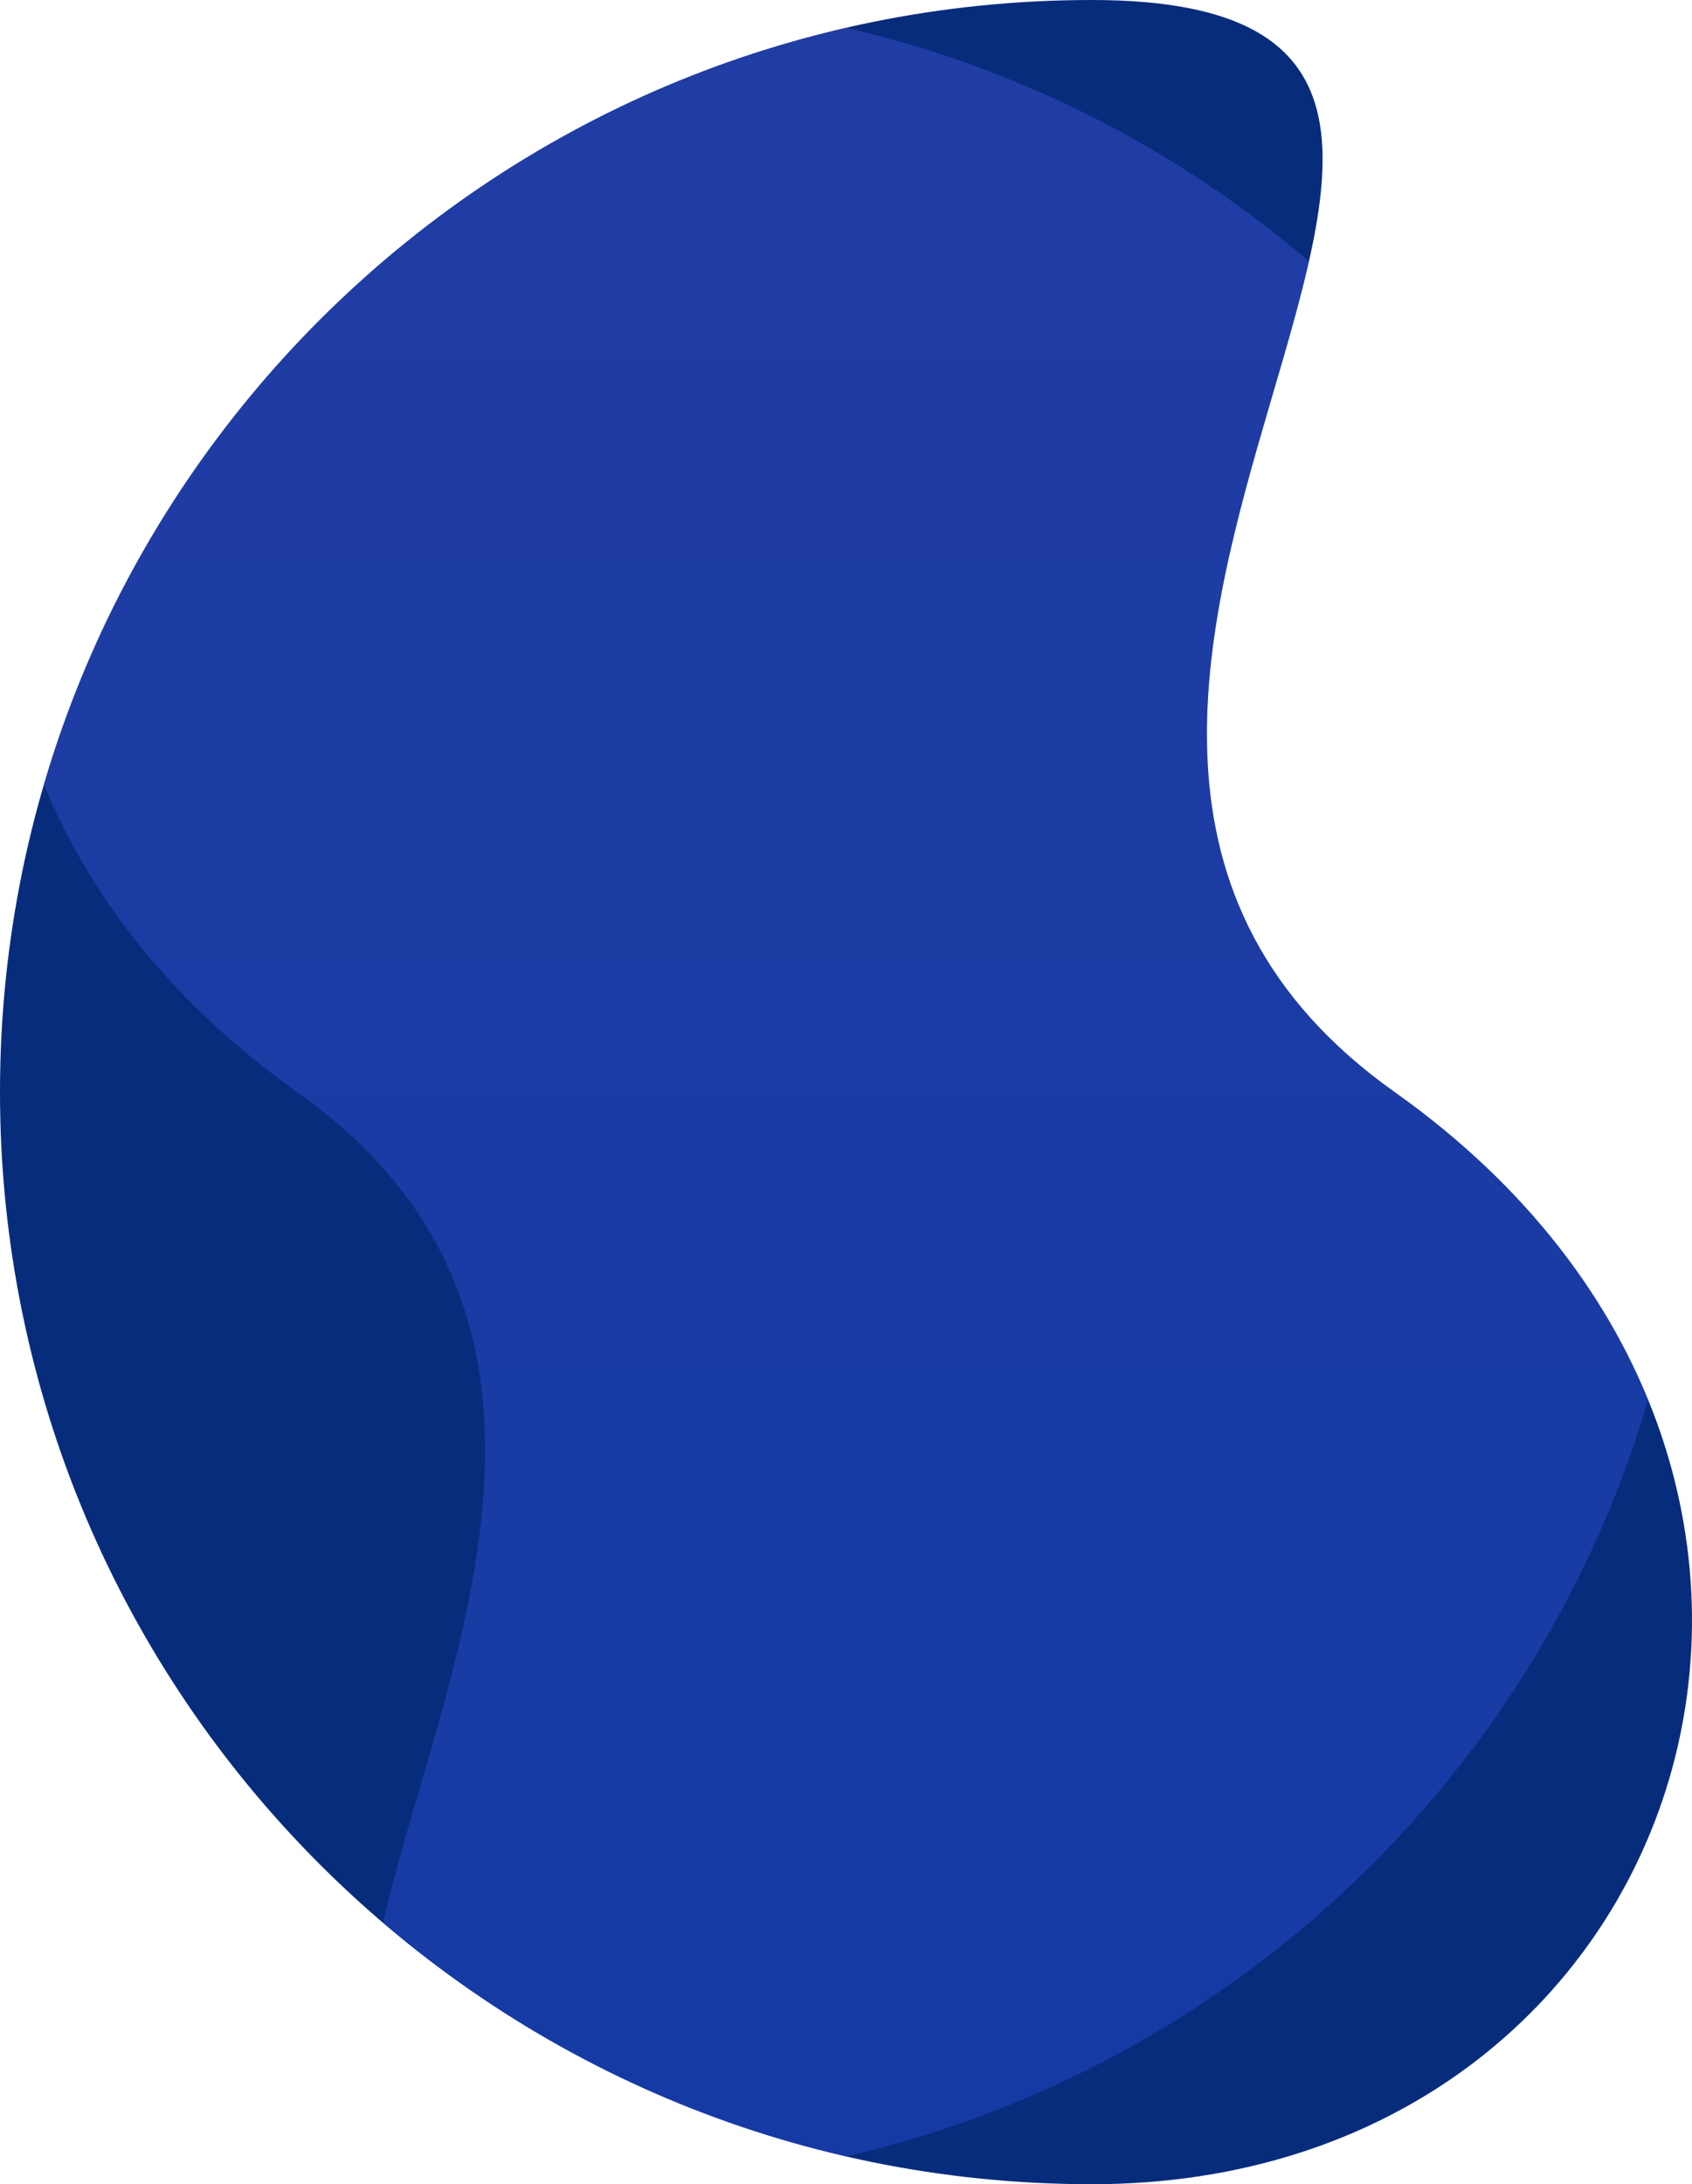 <?xml version="1.0" encoding="UTF-8" standalone="no"?>
<svg
   height="638.601"
   viewBox="0 0 494.836 638.601"
   width="494.836"
   version="1.1"
   id="svg24020"
   sodipodi:docname="about-left-shape.svg"
   inkscape:version="1.2.2 (b0a8486541, 2022-12-01)"
   xmlns:inkscape="http://www.inkscape.org/namespaces/inkscape"
   xmlns:sodipodi="http://sodipodi.sourceforge.net/DTD/sodipodi-0.dtd"
   xmlns="http://www.w3.org/2000/svg"
   xmlns:svg="http://www.w3.org/2000/svg">
  <defs
     id="defs24024" />
  <sodipodi:namedview
     id="namedview24022"
     pagecolor="#ffffff"
     bordercolor="#666666"
     borderopacity="1.0"
     inkscape:showpageshadow="2"
     inkscape:pageopacity="0.0"
     inkscape:pagecheckerboard="0"
     inkscape:deskcolor="#d1d1d1"
     showgrid="false"
     inkscape:zoom="1.565923"
     inkscape:cx="-7.3439115"
     inkscape:cy="321.53561"
     inkscape:window-width="2560"
     inkscape:window-height="1374"
     inkscape:window-x="0"
     inkscape:window-y="0"
     inkscape:window-maximized="1"
     inkscape:current-layer="g24018" />
  <clipPath
     id="a">
    <path
       d="m319.3 0c176.345 0-67.066 208.923 88.593 319.3s87.752 319.3-88.593 319.3-319.3-142.955-319.3-319.3 142.956-319.3 319.3-319.3z"
       transform="translate(297.858 1341)"
       id="path24006" />
  </clipPath>
  <linearGradient
     id="b"
     gradientUnits="objectBoundingBox"
     x1=".5"
     x2=".5"
     y2="1">
    <stop
       offset="0"
       stop-color="#dddff9"
       id="stop24009"
       style="stop-color:#335aff;stop-opacity:1;" />
    <stop
       offset="1"
       stop-color="#5864ff"
       id="stop24011" />
  </linearGradient>
  <path
     d="m319.3 0c176.345 0-67.066 208.923 88.593 319.3s87.752 319.3-88.593 319.3-319.3-142.955-319.3-319.3 142.956-319.3 319.3-319.3z"
     fill="#5864ff"
     id="path24014"
     style="fill:#082c7c;fill-opacity:1" />
  <g
     clip-path="url(#a)"
     transform="translate(-297.858 -1341)"
     id="g24018">
    <path
       d="m319.3 0c176.345 0-67.066 208.923 88.593 319.3s87.752 319.3-88.593 319.3-319.3-142.955-319.3-319.3 142.956-319.3 319.3-319.3z"
       fill="url(#b)"
       opacity=".3"
       transform="matrix(-1 0 0 -1 792.694 1979.601)"
       id="path24016" />
  </g>
</svg>

